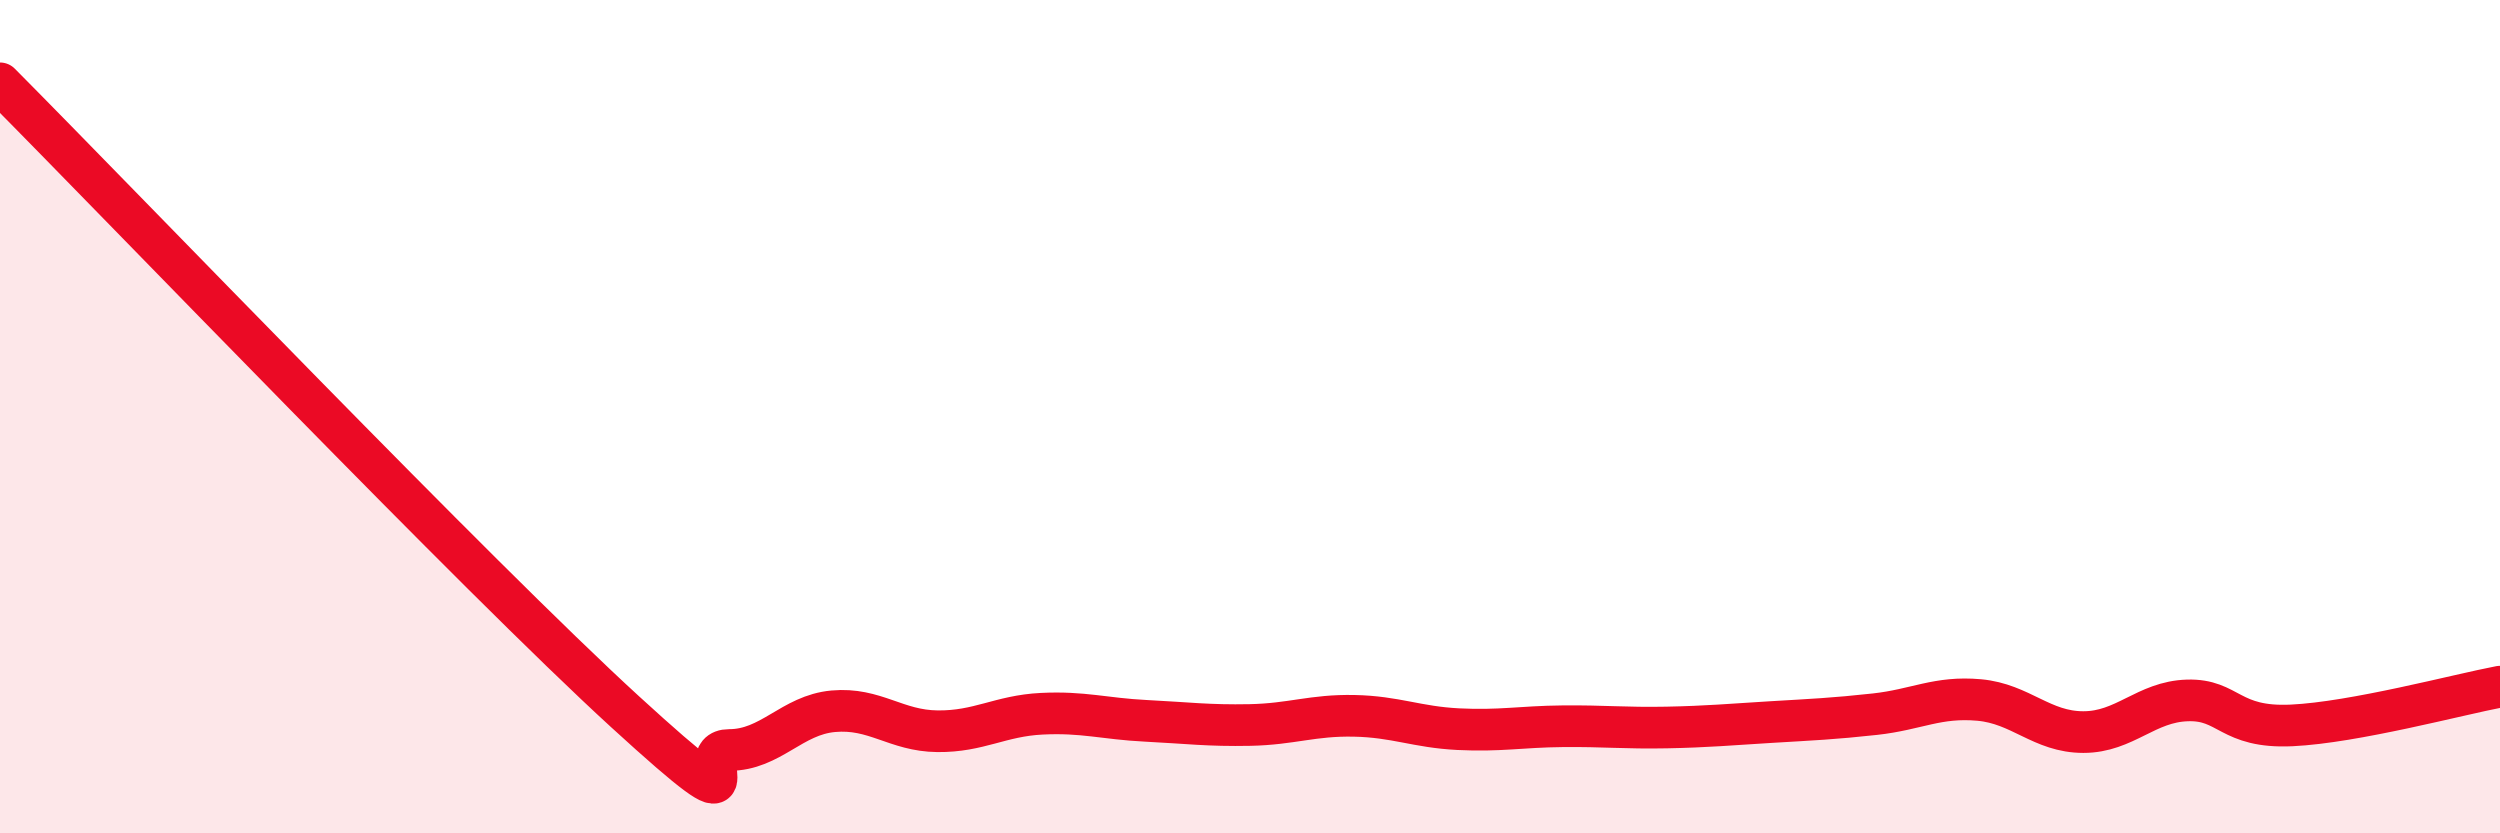
    <svg width="60" height="20" viewBox="0 0 60 20" xmlns="http://www.w3.org/2000/svg">
      <path
        d="M 0,2 C 3,5.02 11.5,13.88 15,17.08 C 18.5,20.28 16.5,18 17.5,18 C 18.5,18 19,17.16 20,17.07 C 21,16.98 21.5,17.54 22.5,17.55 C 23.5,17.56 24,17.18 25,17.13 C 26,17.08 26.5,17.25 27.5,17.3 C 28.5,17.35 29,17.42 30,17.4 C 31,17.38 31.5,17.16 32.5,17.18 C 33.5,17.2 34,17.45 35,17.5 C 36,17.55 36.5,17.44 37.5,17.43 C 38.5,17.42 39,17.48 40,17.46 C 41,17.44 41.5,17.39 42.5,17.33 C 43.5,17.27 44,17.25 45,17.14 C 46,17.03 46.5,16.71 47.5,16.8 C 48.5,16.89 49,17.57 50,17.57 C 51,17.57 51.5,16.84 52.5,16.81 C 53.5,16.78 53.5,17.48 55,17.41 C 56.5,17.34 59,16.67 60,16.48L60 20L0 20Z"
        fill="#EB0A25"
        opacity="0.1"
        stroke-linecap="round"
        stroke-linejoin="round"
      />
      <path
        d="M 0,2 C 3,5.02 11.5,13.88 15,17.08 C 18.5,20.28 16.5,18 17.5,18 C 18.5,18 19,17.16 20,17.07 C 21,16.98 21.5,17.54 22.5,17.55 C 23.5,17.56 24,17.18 25,17.13 C 26,17.08 26.5,17.25 27.5,17.3 C 28.5,17.35 29,17.42 30,17.4 C 31,17.38 31.5,17.16 32.5,17.18 C 33.5,17.2 34,17.45 35,17.5 C 36,17.55 36.5,17.44 37.5,17.43 C 38.5,17.42 39,17.48 40,17.46 C 41,17.44 41.5,17.39 42.5,17.33 C 43.5,17.27 44,17.25 45,17.14 C 46,17.03 46.5,16.71 47.5,16.8 C 48.5,16.89 49,17.57 50,17.57 C 51,17.57 51.5,16.84 52.5,16.81 C 53.5,16.78 53.5,17.48 55,17.41 C 56.5,17.34 59,16.67 60,16.48"
        stroke="#EB0A25"
        stroke-width="1"
        fill="none"
        stroke-linecap="round"
        stroke-linejoin="round"
      />
    </svg>
  